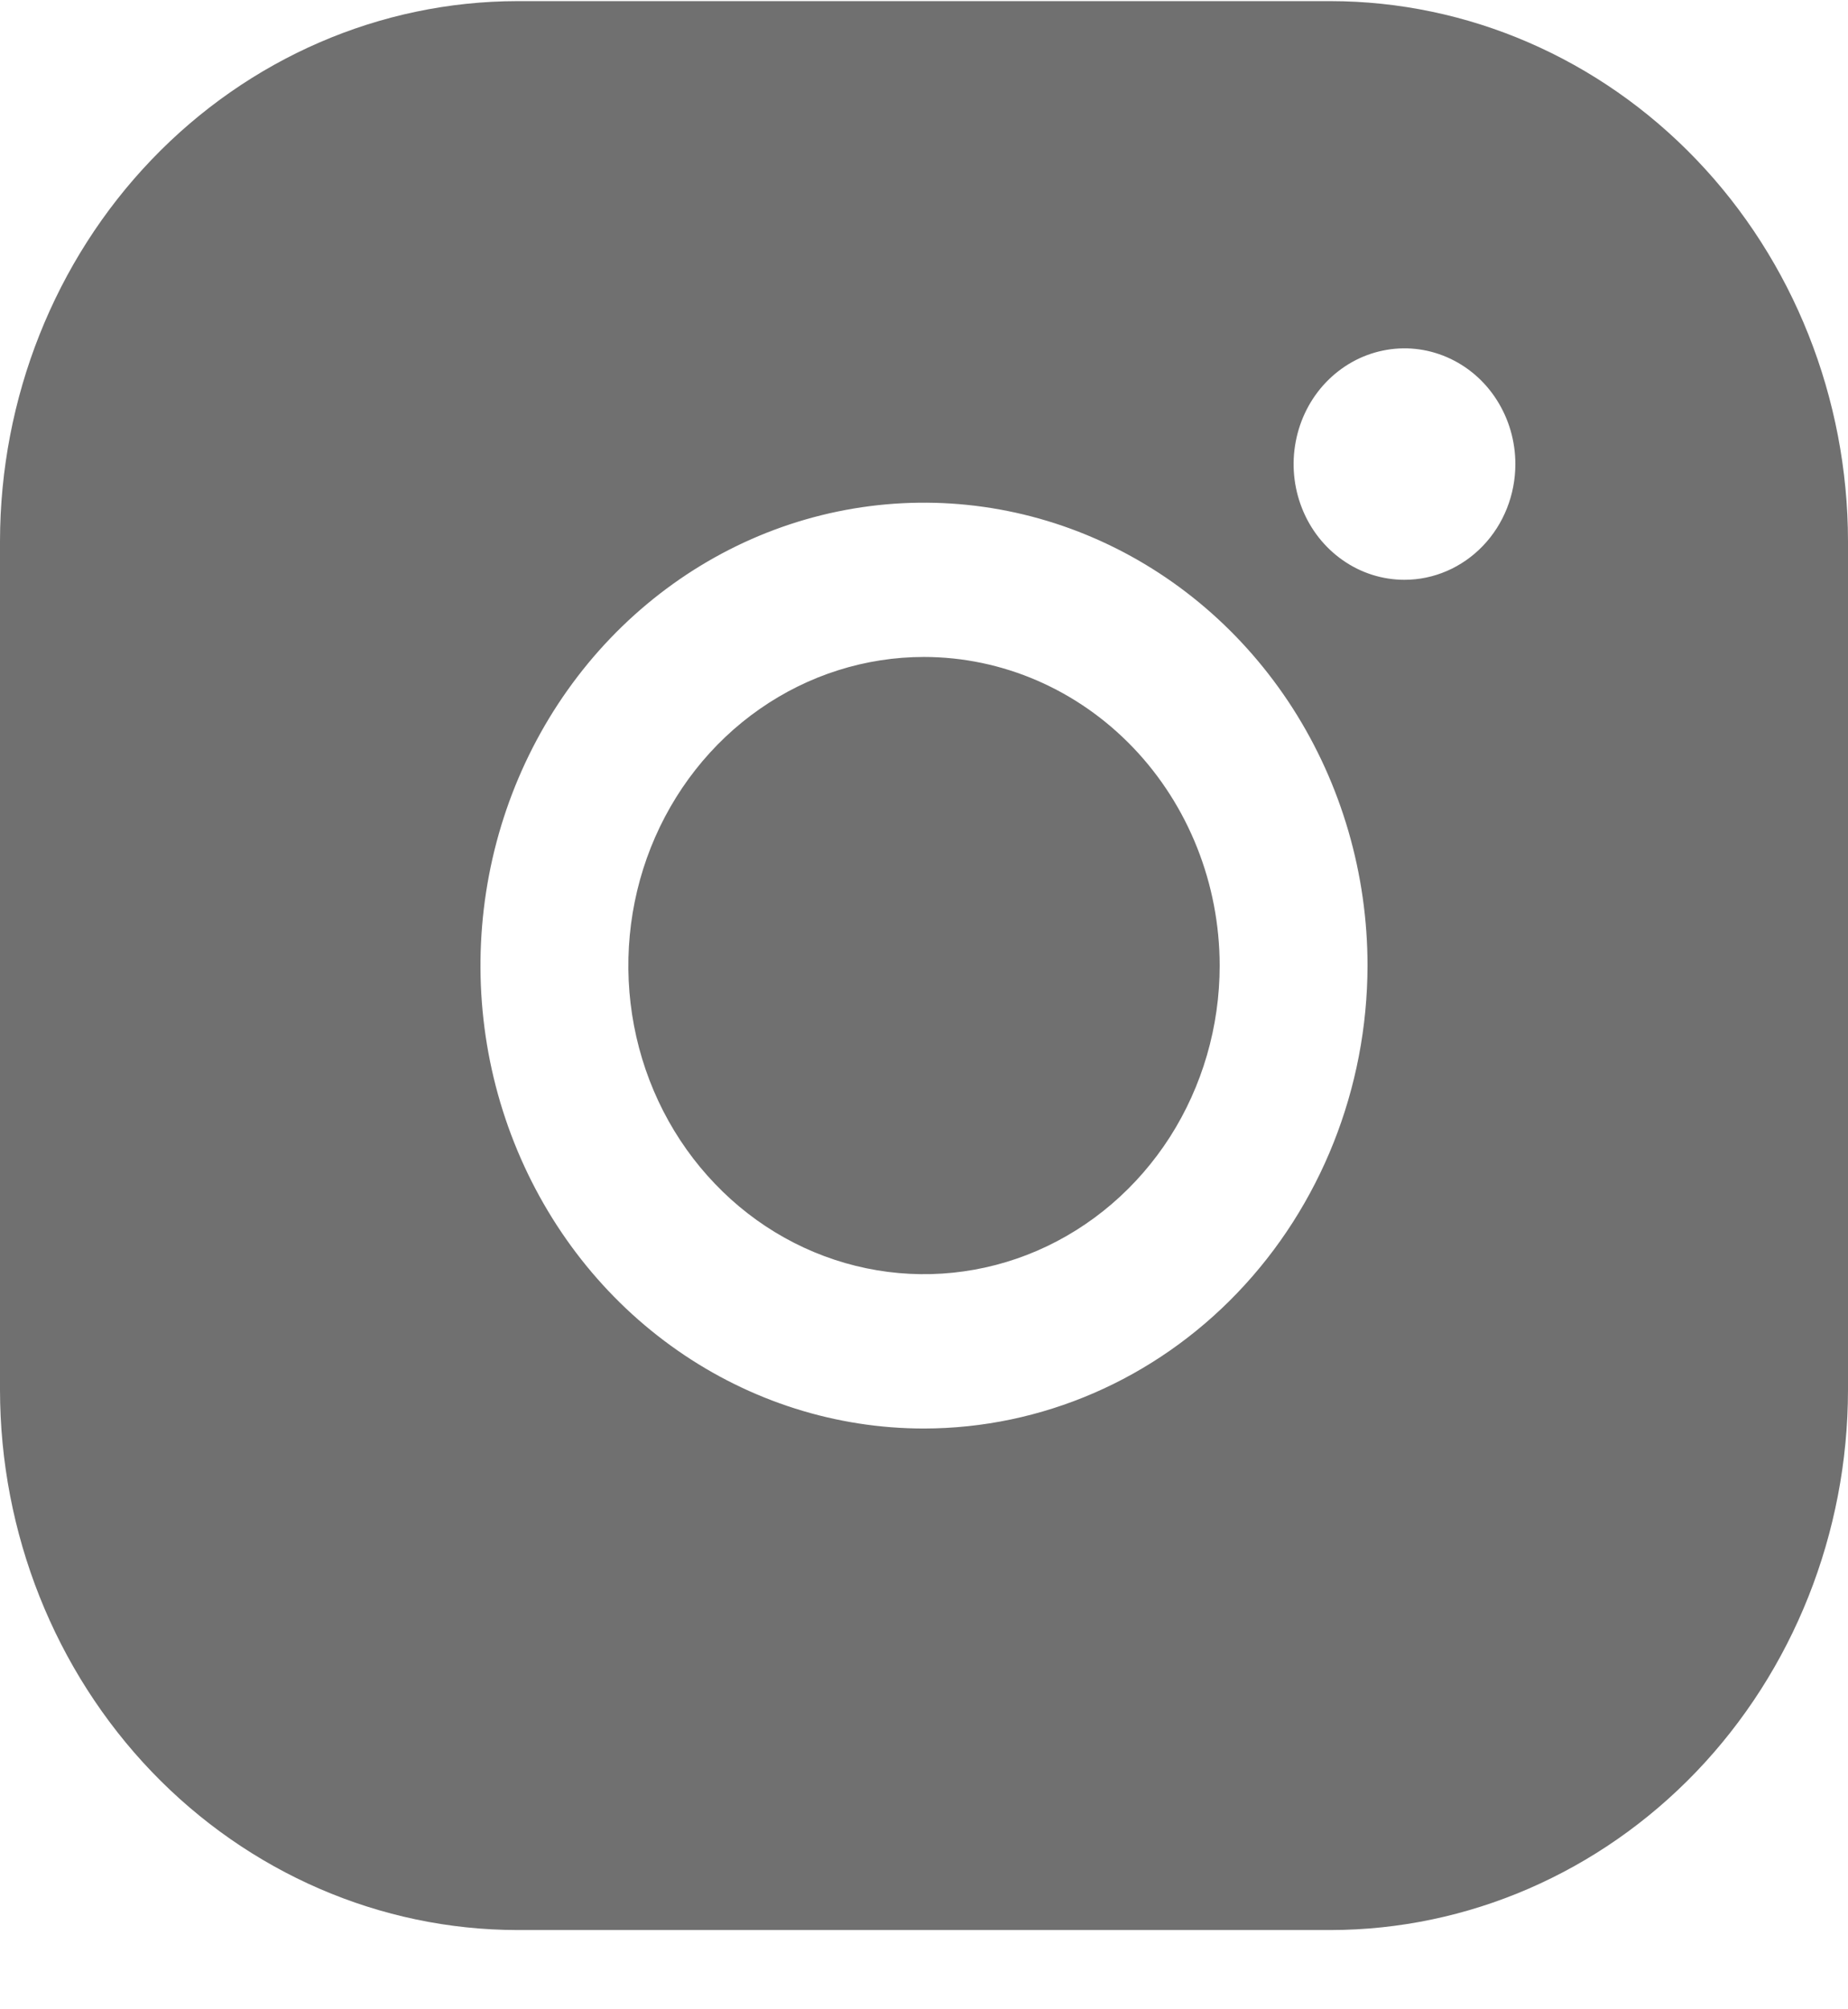<svg width="23" height="25" viewBox="0 0 23 25" fill="none" xmlns="http://www.w3.org/2000/svg">
    <g clip-path="url(#clip0_1424_10246)">
        <path d="M15.18 12.014C15.18 12.774 14.964 13.516 14.56 14.148C14.155 14.779 13.581 15.271 12.908 15.562C12.236 15.852 11.496 15.928 10.782 15.78C10.068 15.632 9.412 15.267 8.898 14.729C8.383 14.192 8.033 13.508 7.891 12.763C7.749 12.018 7.822 11.246 8.1 10.545C8.379 9.843 8.85 9.243 9.456 8.821C10.061 8.399 10.772 8.174 11.5 8.174C12.476 8.175 13.411 8.58 14.101 9.3C14.791 10.02 15.179 10.996 15.18 12.014ZM23 6.734V17.294C22.998 19.076 22.319 20.784 21.112 22.044C19.904 23.303 18.267 24.012 16.56 24.014H6.44C4.733 24.012 3.096 23.303 1.888 22.044C0.681 20.784 0.002 19.076 0 17.294V6.734C0.002 4.953 0.681 3.244 1.888 1.985C3.096 0.725 4.733 0.016 6.44 0.014H16.56C18.267 0.016 19.904 0.725 21.112 1.985C22.319 3.244 22.998 4.953 23 6.734ZM17.02 12.014C17.02 10.875 16.696 9.761 16.09 8.814C15.483 7.867 14.621 7.129 13.612 6.693C12.604 6.257 11.494 6.143 10.423 6.365C9.352 6.587 8.369 7.136 7.597 7.941C6.825 8.747 6.299 9.773 6.086 10.89C5.873 12.008 5.982 13.166 6.4 14.218C6.818 15.271 7.525 16.171 8.433 16.803C9.341 17.436 10.408 17.774 11.5 17.774C12.963 17.772 14.367 17.165 15.401 16.085C16.436 15.005 17.018 13.541 17.02 12.014ZM18.86 5.774C18.86 5.489 18.779 5.211 18.627 4.974C18.476 4.737 18.26 4.553 18.008 4.444C17.756 4.335 17.479 4.306 17.211 4.362C16.943 4.417 16.697 4.555 16.504 4.756C16.311 4.957 16.18 5.214 16.127 5.493C16.073 5.773 16.101 6.062 16.205 6.325C16.309 6.588 16.486 6.813 16.713 6.971C16.94 7.13 17.207 7.214 17.48 7.214C17.846 7.214 18.197 7.062 18.456 6.792C18.715 6.522 18.86 6.156 18.86 5.774Z" fill="black" fill-opacity="0.56"/>
    </g>
    <defs>
        <clipPath id="clip0_1424_10246">
            <rect width="23" height="24" fill="white" transform="translate(0 0.014)"/>
        </clipPath>
    </defs>
</svg>
